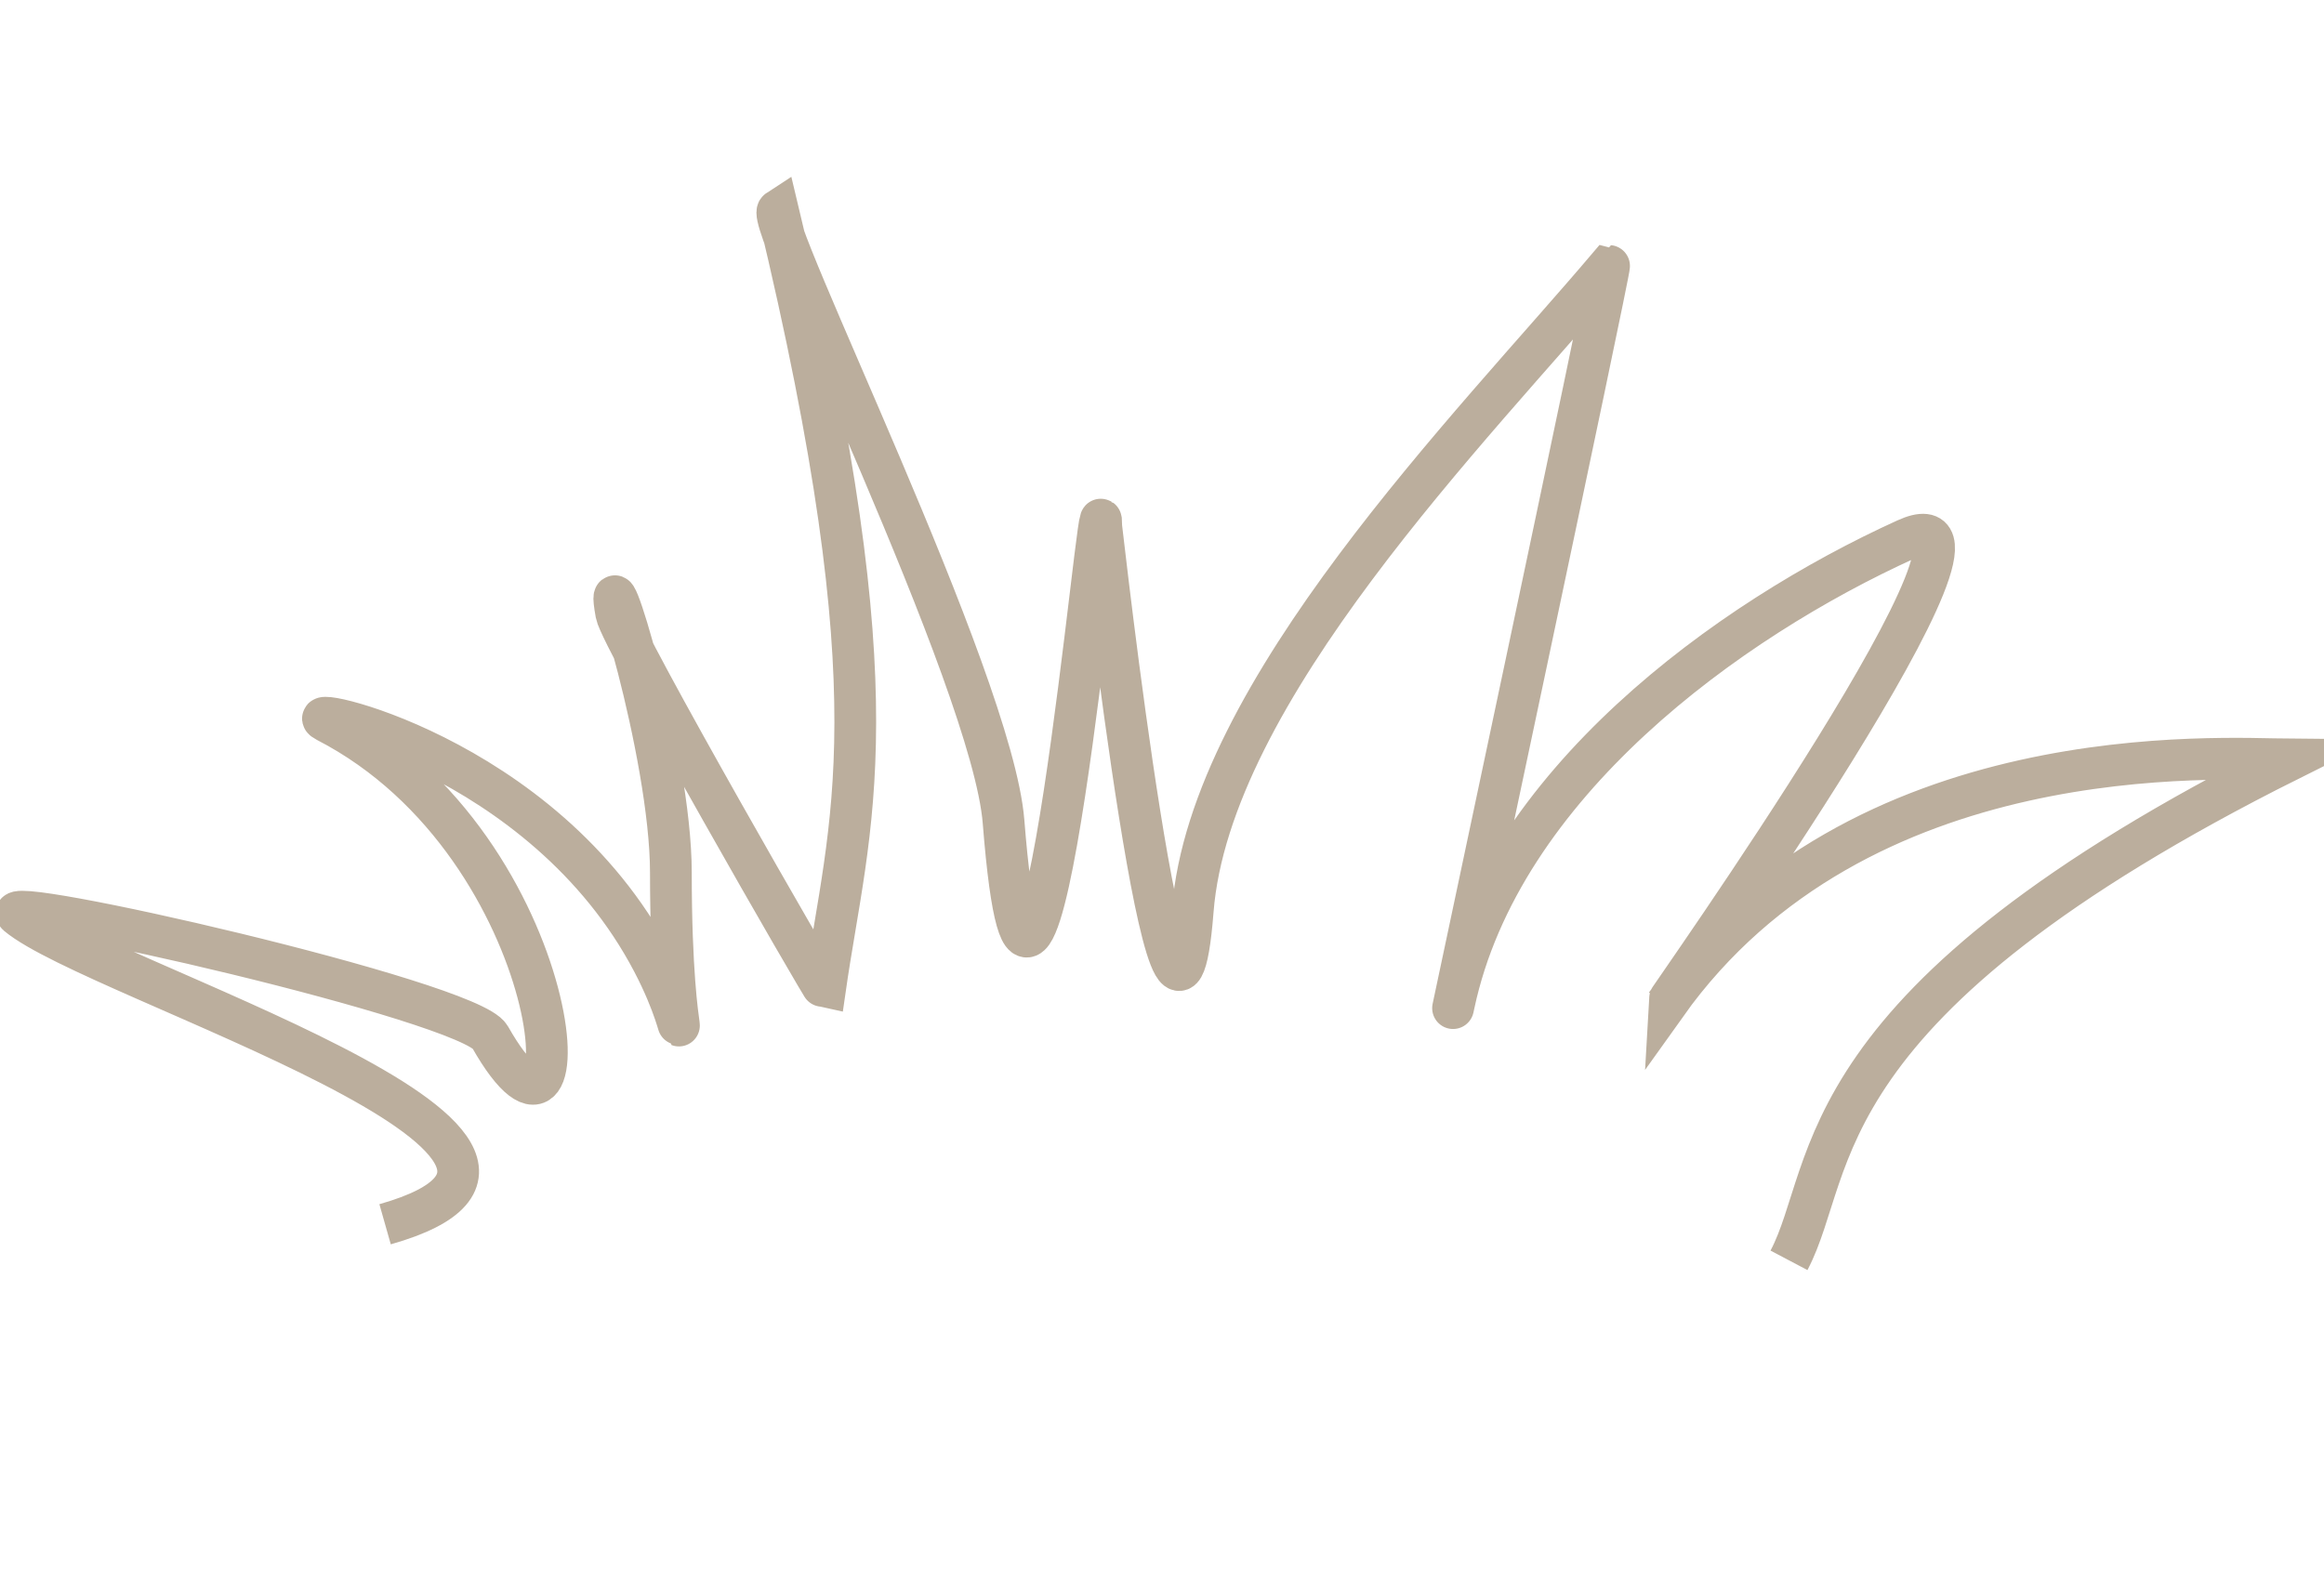 <?xml version="1.0" encoding="UTF-8" standalone="no"?><!DOCTYPE svg PUBLIC "-//W3C//DTD SVG 1.1//EN" "http://www.w3.org/Graphics/SVG/1.1/DTD/svg11.dtd"><svg width="100%" height="100%" viewBox="0 0 240 162" version="1.1" xmlns="http://www.w3.org/2000/svg" xmlns:xlink="http://www.w3.org/1999/xlink" xml:space="preserve" xmlns:serif="http://www.serif.com/" style="fill-rule:evenodd;clip-rule:evenodd;stroke-miterlimit:10;"><path d="M39.768,126.443c27.892,-7.923 -29.905,-25.195 -37.97,-31.961c-2.818,-2.367 46.697,8.901 48.8,12.606c10.296,18.154 8.48,-19.515 -16.882,-32.585c-3.761,-1.939 22.348,3.173 33.702,24.871c4.669,8.921 1.864,11.195 1.864,-9.236c0,-12.402 -7.145,-35.143 -5.636,-26.747c0.445,2.488 21.355,38.83 21.539,38.839c2.504,-17.468 7.48,-29.29 -4.843,-80.498c-1.525,0.993 22.134,48.443 23.295,63.139c3.255,41.195 10.143,-38.753 10.087,-30.627c-0.001,0.213 7.409,65.938 9.45,39.808c1.766,-22.641 28.767,-49.801 42.995,-66.585c0.194,0.003 -17.581,83.53 -16.016,76.204c4.848,-22.696 28.389,-39.649 46.678,-47.959c13.571,-6.173 -24.789,47.849 -24.789,48.045c19.874,-27.912 57.231,-25.374 64.482,-25.314c-50.632,25.314 -46.719,42.142 -51.775,51.725" style="fill:none;fill-rule:nonzero;stroke:#bbae9d;stroke-width:4.31px;"/></svg>